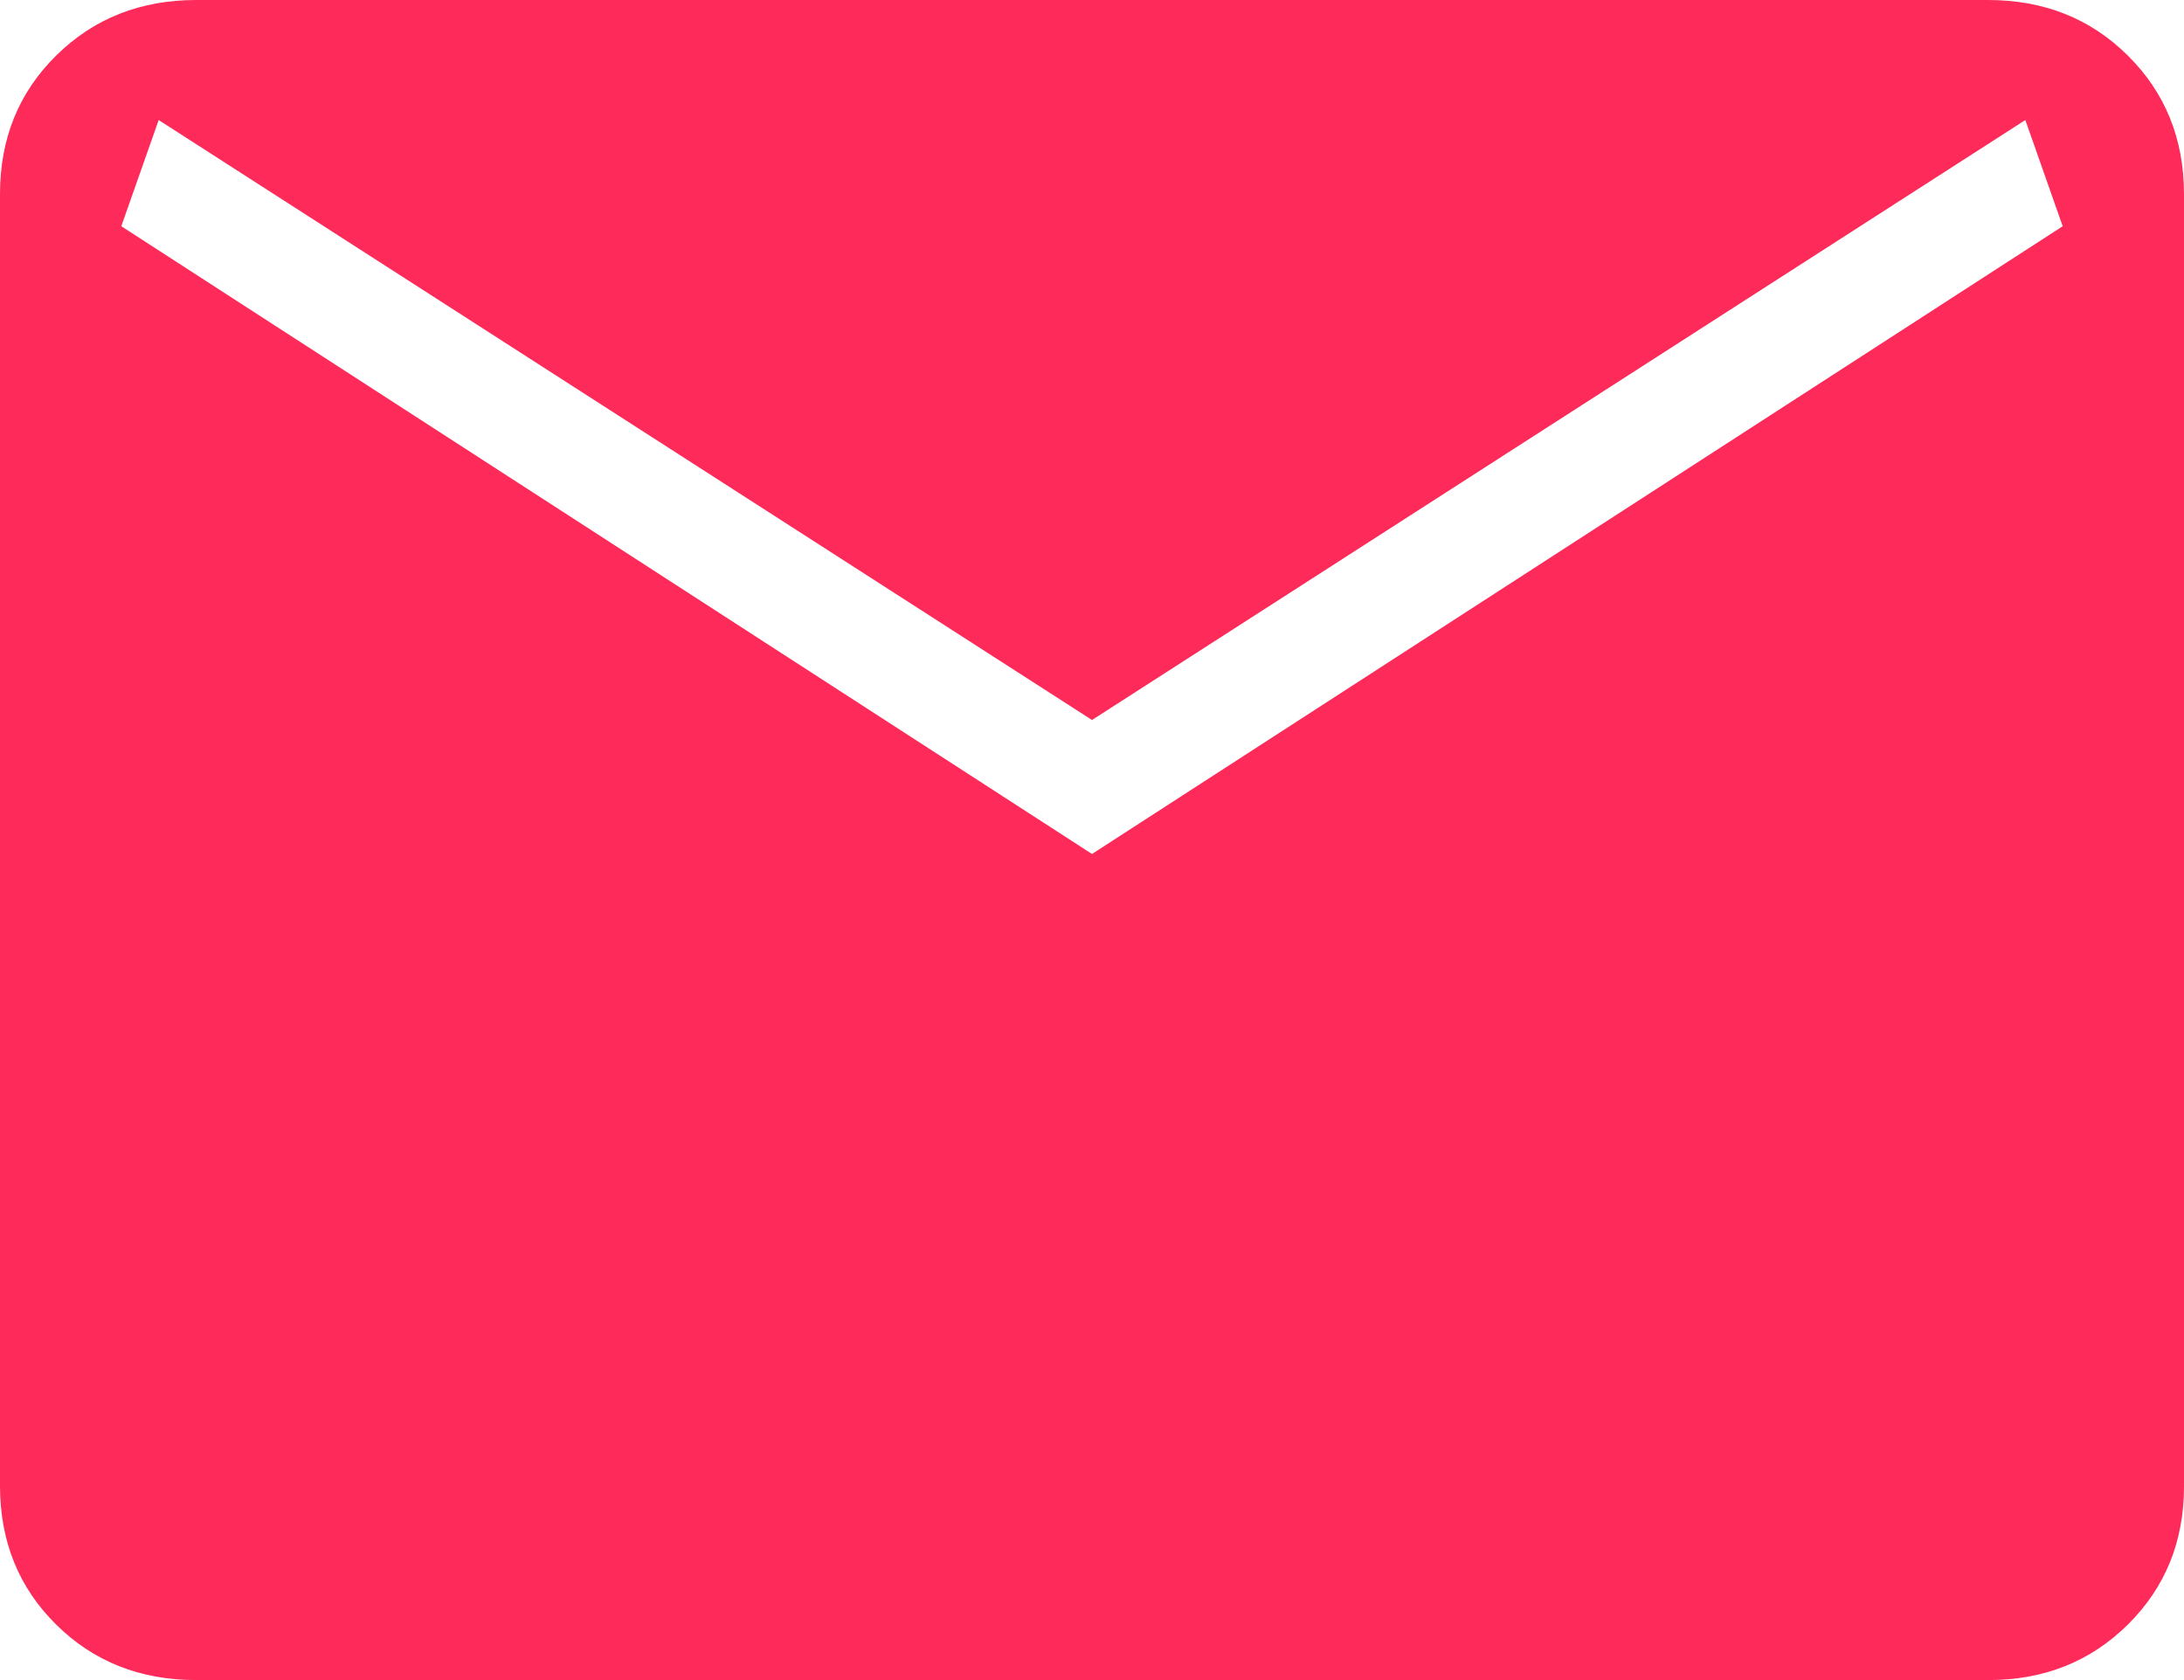 <svg width="26" height="20" viewBox="0 0 26 20" fill="none" xmlns="http://www.w3.org/2000/svg">
<path d="M2.334 20C1.669 20 1.114 19.78 0.669 19.34C0.224 18.9 0.001 18.351 0 17.691V2.309C0 1.65 0.223 1.101 0.669 0.661C1.115 0.221 1.669 0.001 2.333 0H23.667C24.332 0 24.886 0.22 25.331 0.661C25.776 1.102 25.999 1.651 26 2.309V17.693C26 18.35 25.777 18.899 25.331 19.34C24.885 19.781 24.331 20.001 23.667 20H2.334ZM13 10.166L24.556 2.693L24.111 1.429L13 8.571L1.889 1.429L1.444 2.693L13 10.166Z" fill="#FE2A59"/>
</svg>
